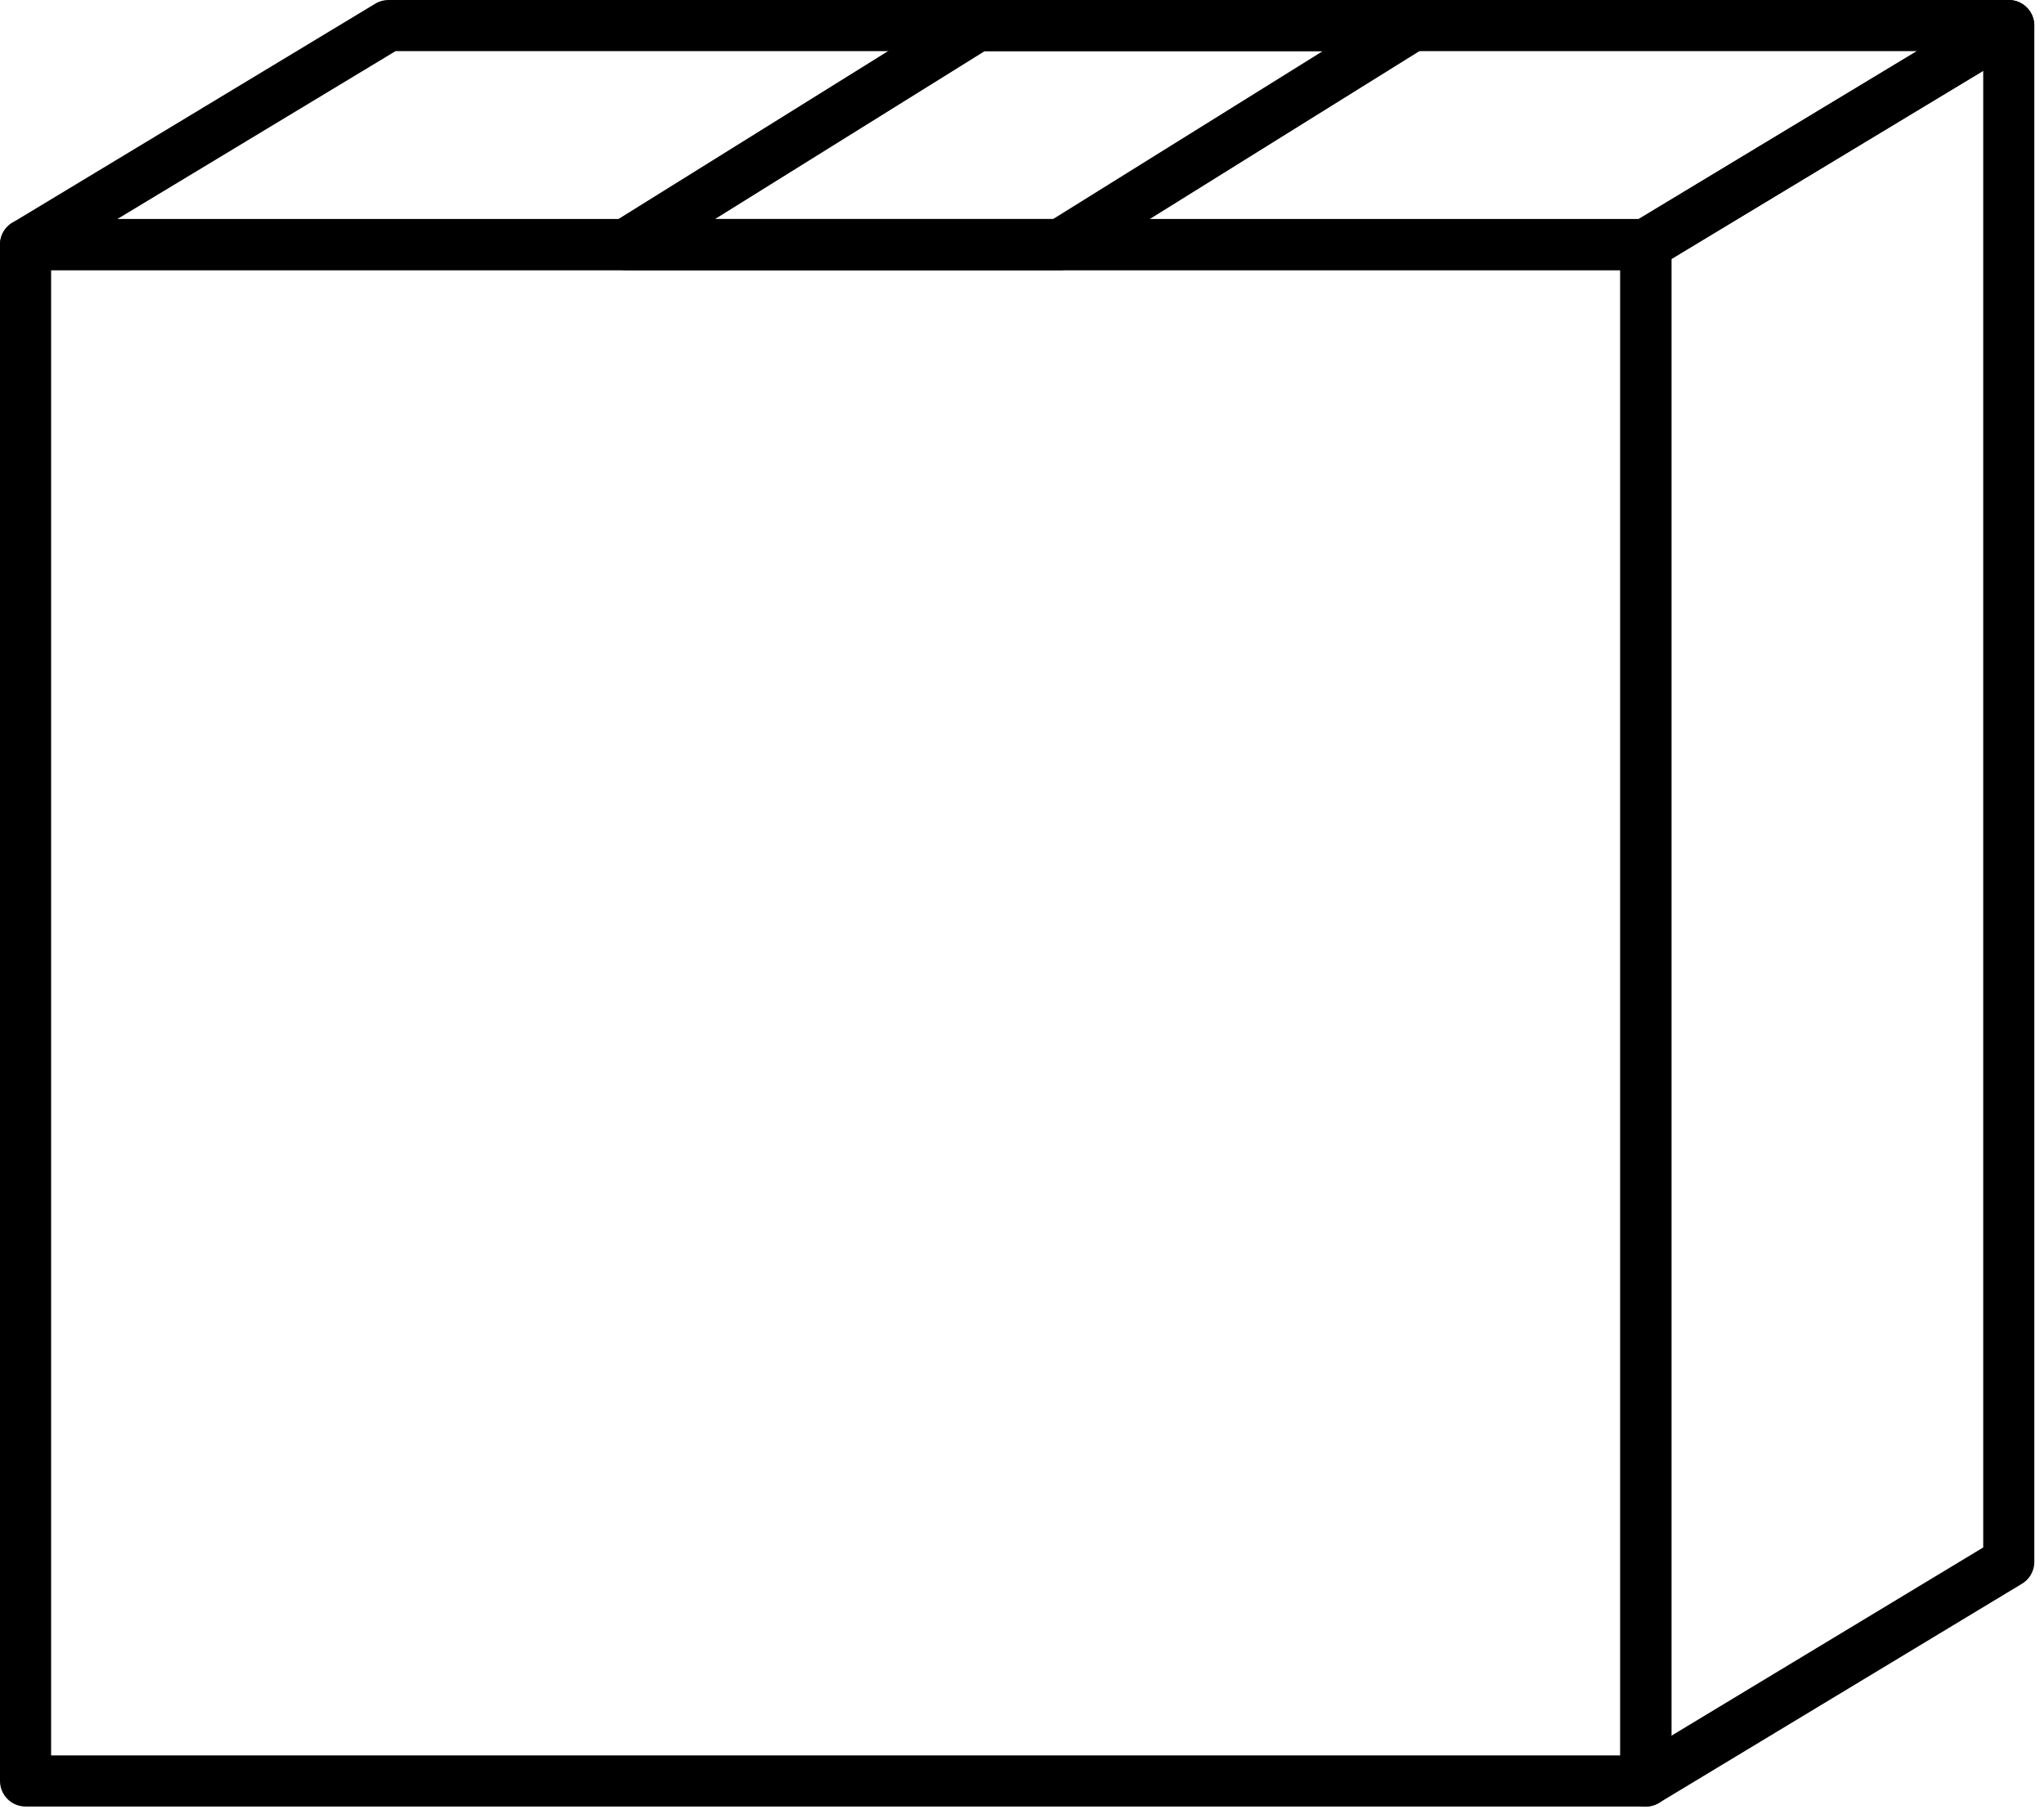 <?xml version="1.0" encoding="UTF-8"?>
<svg xmlns="http://www.w3.org/2000/svg" width="80" height="71" viewBox="0 0 80 71" fill="none">
  <path d="M64.416 9.573H1V69.715H64.416V9.573Z" stroke="black" stroke-width="2" stroke-linecap="round" stroke-linejoin="round"></path>
  <path d="M64.416 9.574H1L15.205 1H78.619L64.416 9.574Z" stroke="black" stroke-width="2" stroke-linecap="round" stroke-linejoin="round"></path>
  <path d="M78.621 61.139L64.416 69.716V9.574L78.621 1V61.139Z" stroke="black" stroke-width="2" stroke-linecap="round" stroke-linejoin="round"></path>
  <path d="M55.27 1H38.256L24.49 9.574H41.504L55.27 1Z" stroke="black" stroke-width="2" stroke-linecap="round" stroke-linejoin="round"></path>
</svg>
